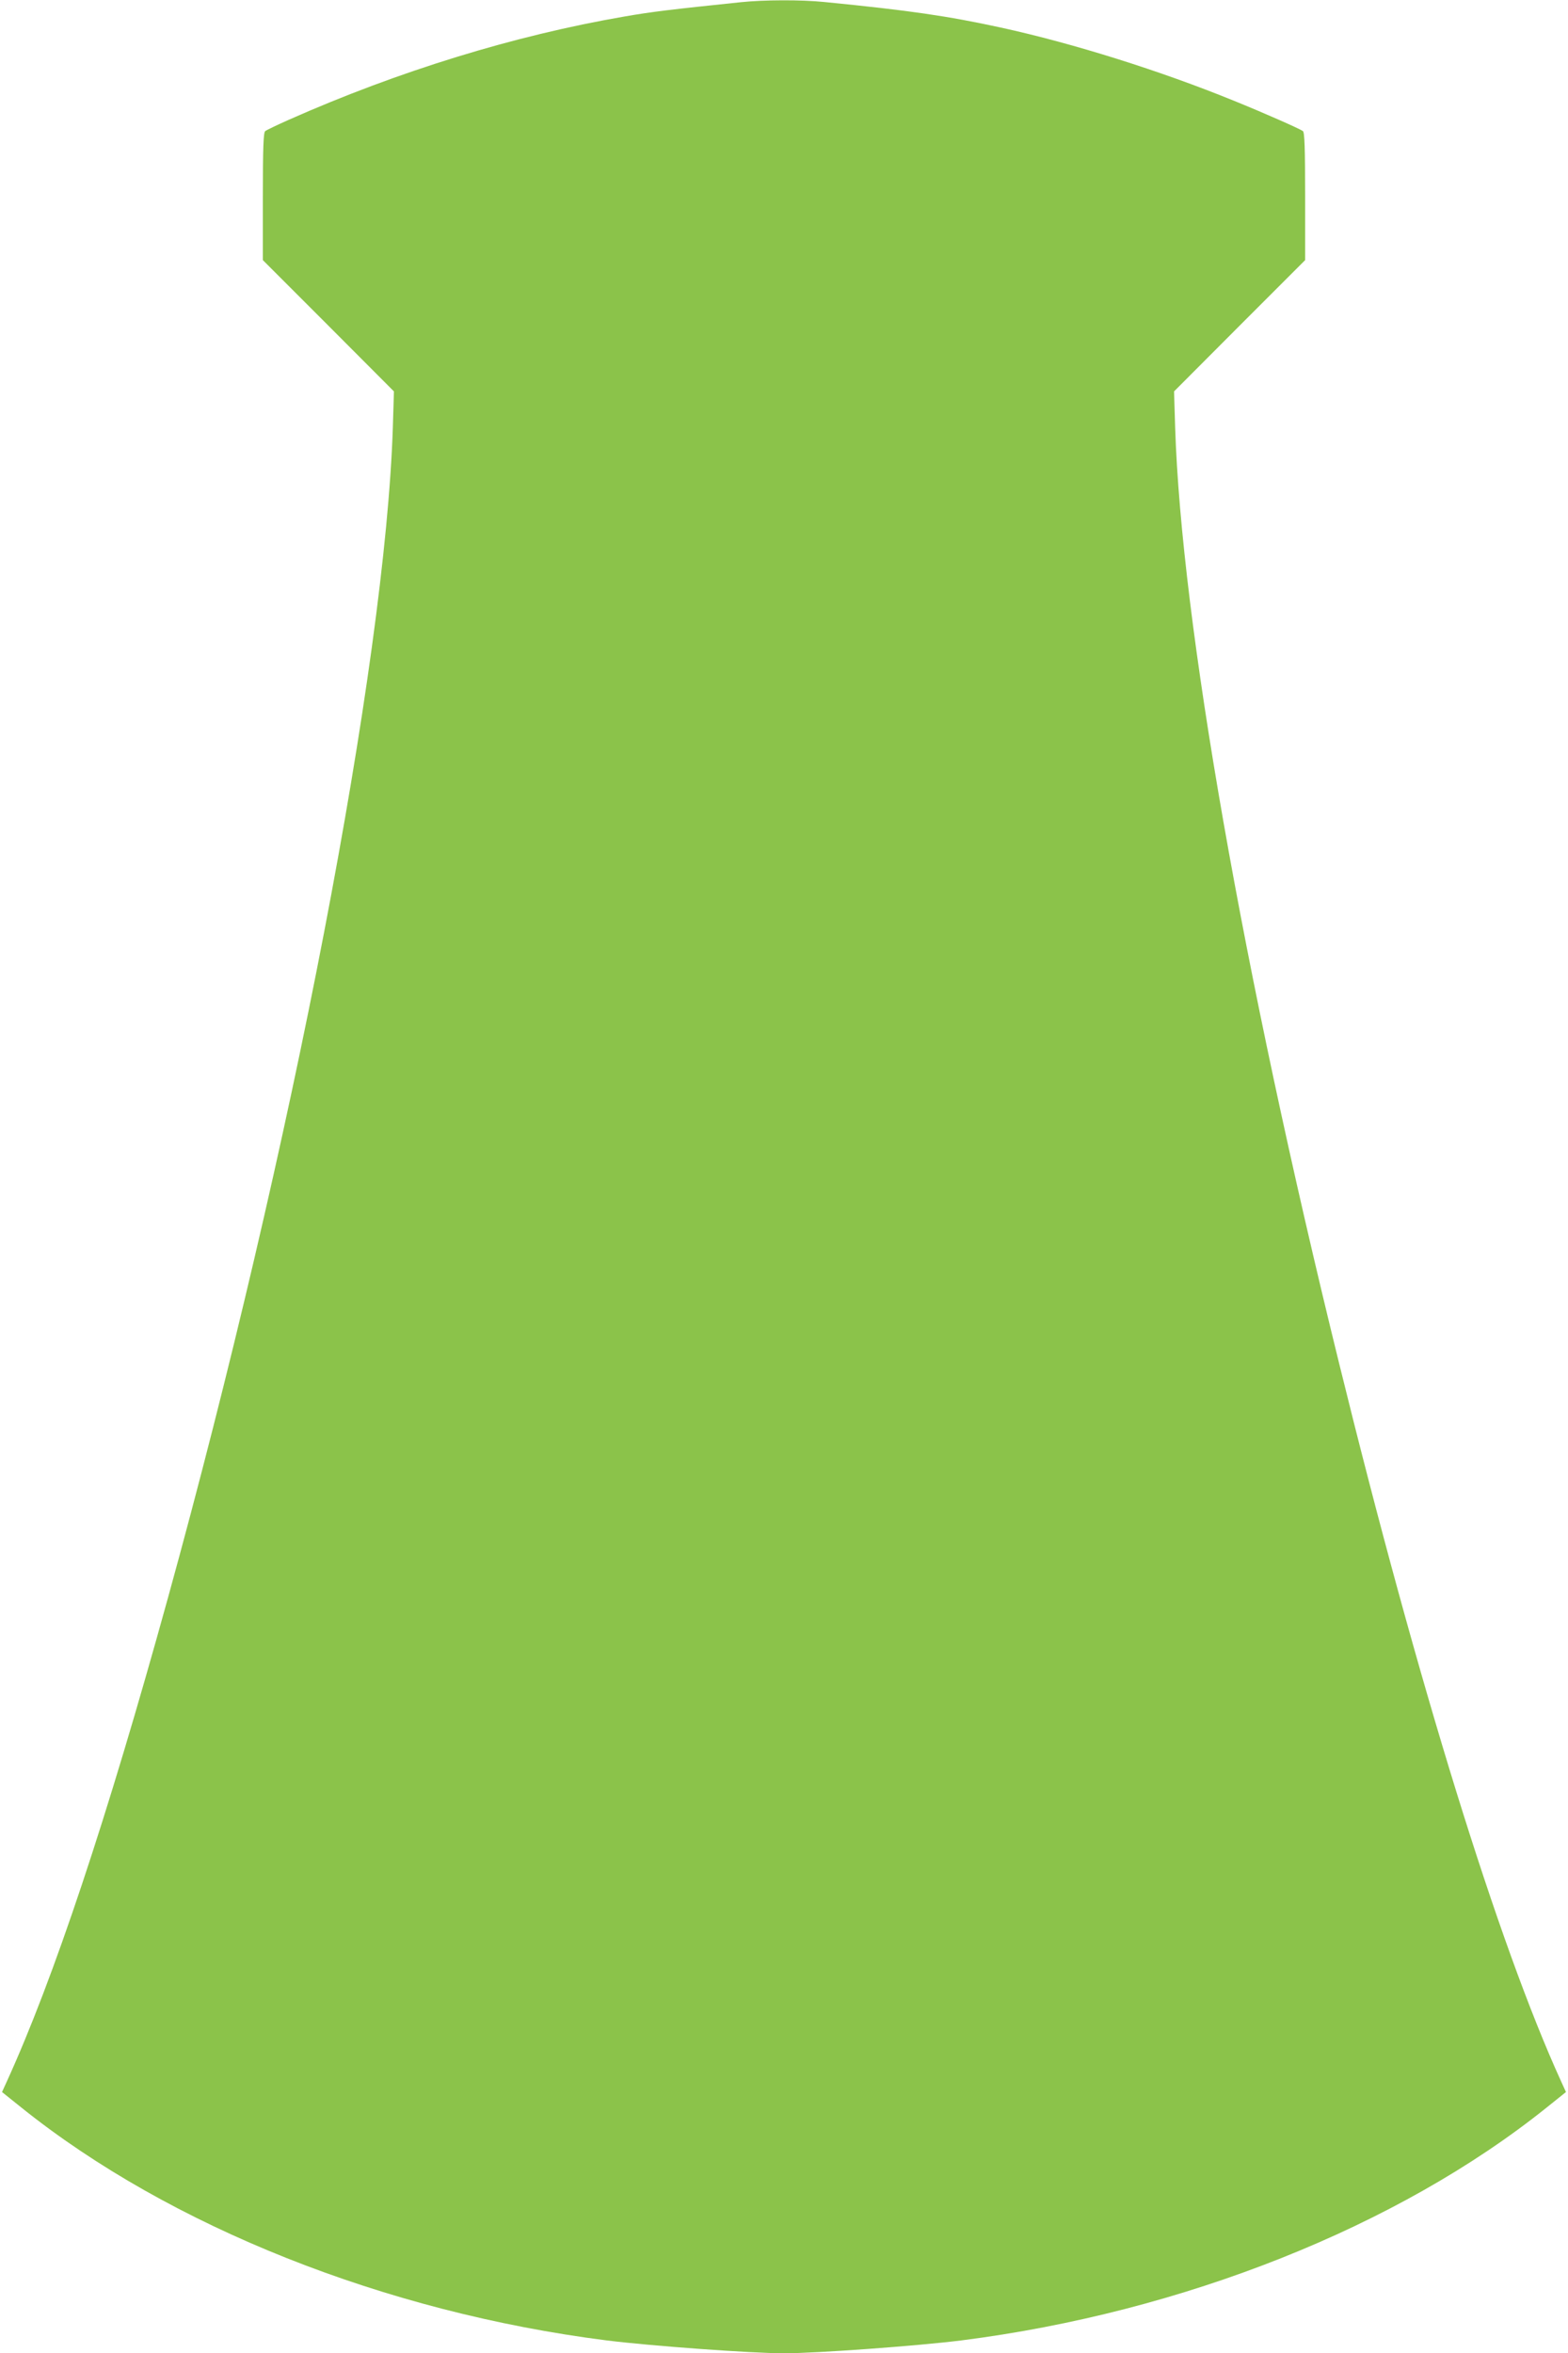 <?xml version="1.0" standalone="no"?>
<!DOCTYPE svg PUBLIC "-//W3C//DTD SVG 20010904//EN"
 "http://www.w3.org/TR/2001/REC-SVG-20010904/DTD/svg10.dtd">
<svg version="1.0" xmlns="http://www.w3.org/2000/svg"
 width="853pt" height="1280pt" viewBox="0 0 853 1280"
 preserveAspectRatio="xMidYMid meet">
<g transform="translate(0,1280) scale(0.1,-0.1)"
fill="#8bc34a" stroke="none">
<path d="M4030 12788 c-384 -40 -485 -52 -634 -78 -597 -103 -1226 -296 -1826
-562 -63 -28 -121 -56 -127 -61 -10 -7 -13 -90 -13 -356 l0 -346 357 -357 356
-357 -6 -198 c-42 -1283 -548 -3917 -1223 -6363 -332 -1203 -623 -2075 -877
-2632 l-26 -57 106 -85 c807 -647 1979 -1113 3183 -1266 240 -30 789 -70 965
-70 176 0 725 40 965 70 1204 153 2376 619 3183 1266 l106 85 -26 57 c-342
749 -781 2168 -1209 3910 -522 2122 -857 4030 -891 5085 l-6 198 356 357 357
357 0 346 c0 266 -3 349 -12 356 -18 13 -215 100 -378 166 -398 162 -871 311
-1265 397 -290 63 -495 93 -960 139 -127 13 -330 12 -455 -1z"/>
</g>
</svg>
